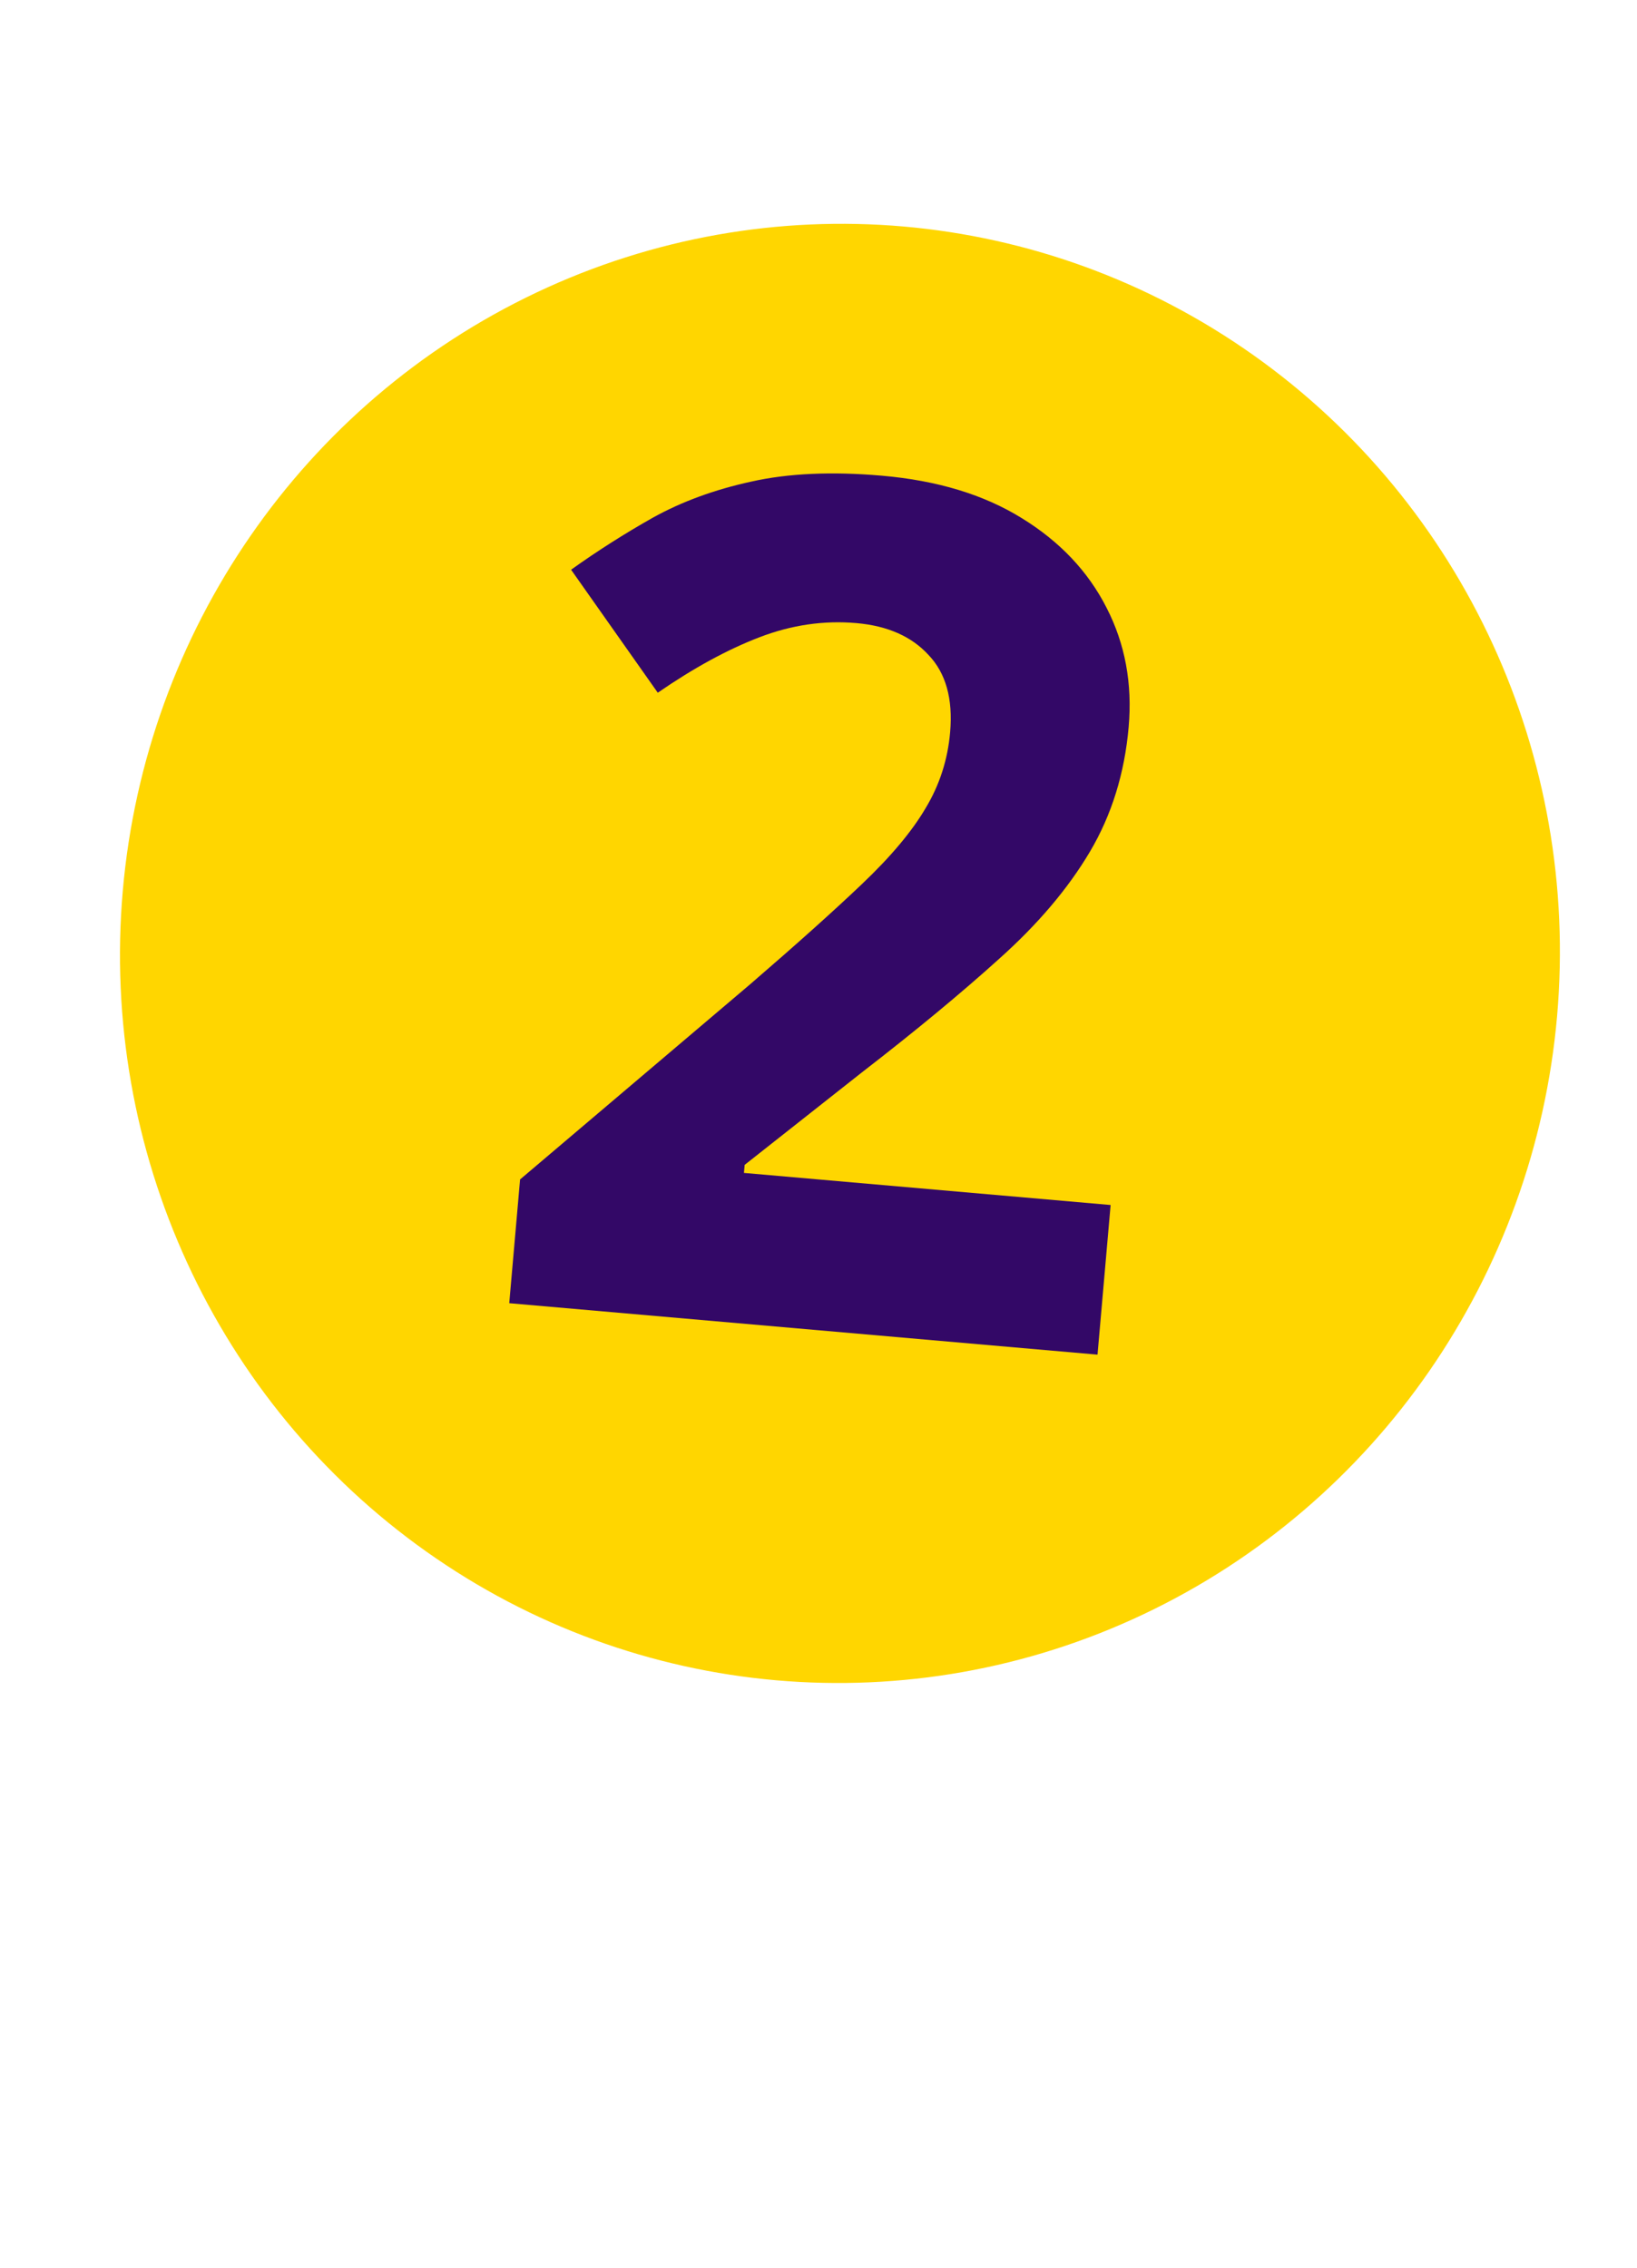 <?xml version="1.0" encoding="UTF-8"?> <svg xmlns="http://www.w3.org/2000/svg" width="83" height="115" viewBox="0 0 83 115" fill="none"> <ellipse cx="42.587" cy="48.345" rx="36.5" ry="37" transform="rotate(5 42.587 48.345)" fill="#FFD600"></ellipse> <path d="M55.647 68.691L25.82 66.082L26.369 59.807L38.027 49.916C40.381 47.887 42.274 46.19 43.707 44.825C45.161 43.443 46.234 42.164 46.925 40.989C47.635 39.816 48.052 38.529 48.174 37.129C48.322 35.436 47.956 34.129 47.076 33.209C46.217 32.272 45 31.734 43.424 31.596C41.77 31.451 40.132 31.69 38.508 32.313C36.886 32.935 35.166 33.873 33.351 35.126L28.956 28.889C30.274 27.946 31.654 27.067 33.098 26.252C34.561 25.439 36.222 24.829 38.081 24.423C39.961 24 42.176 23.899 44.724 24.122C47.526 24.367 49.885 25.083 51.8 26.27C53.736 27.459 55.171 28.977 56.108 30.823C57.046 32.65 57.419 34.663 57.226 36.862C57.02 39.216 56.365 41.325 55.261 43.189C54.157 45.053 52.626 46.86 50.669 48.611C48.732 50.362 46.407 52.286 43.695 54.382L37.756 59.068L37.72 59.476L56.311 61.103L55.647 68.691Z" fill="#330867"></path> </svg> 